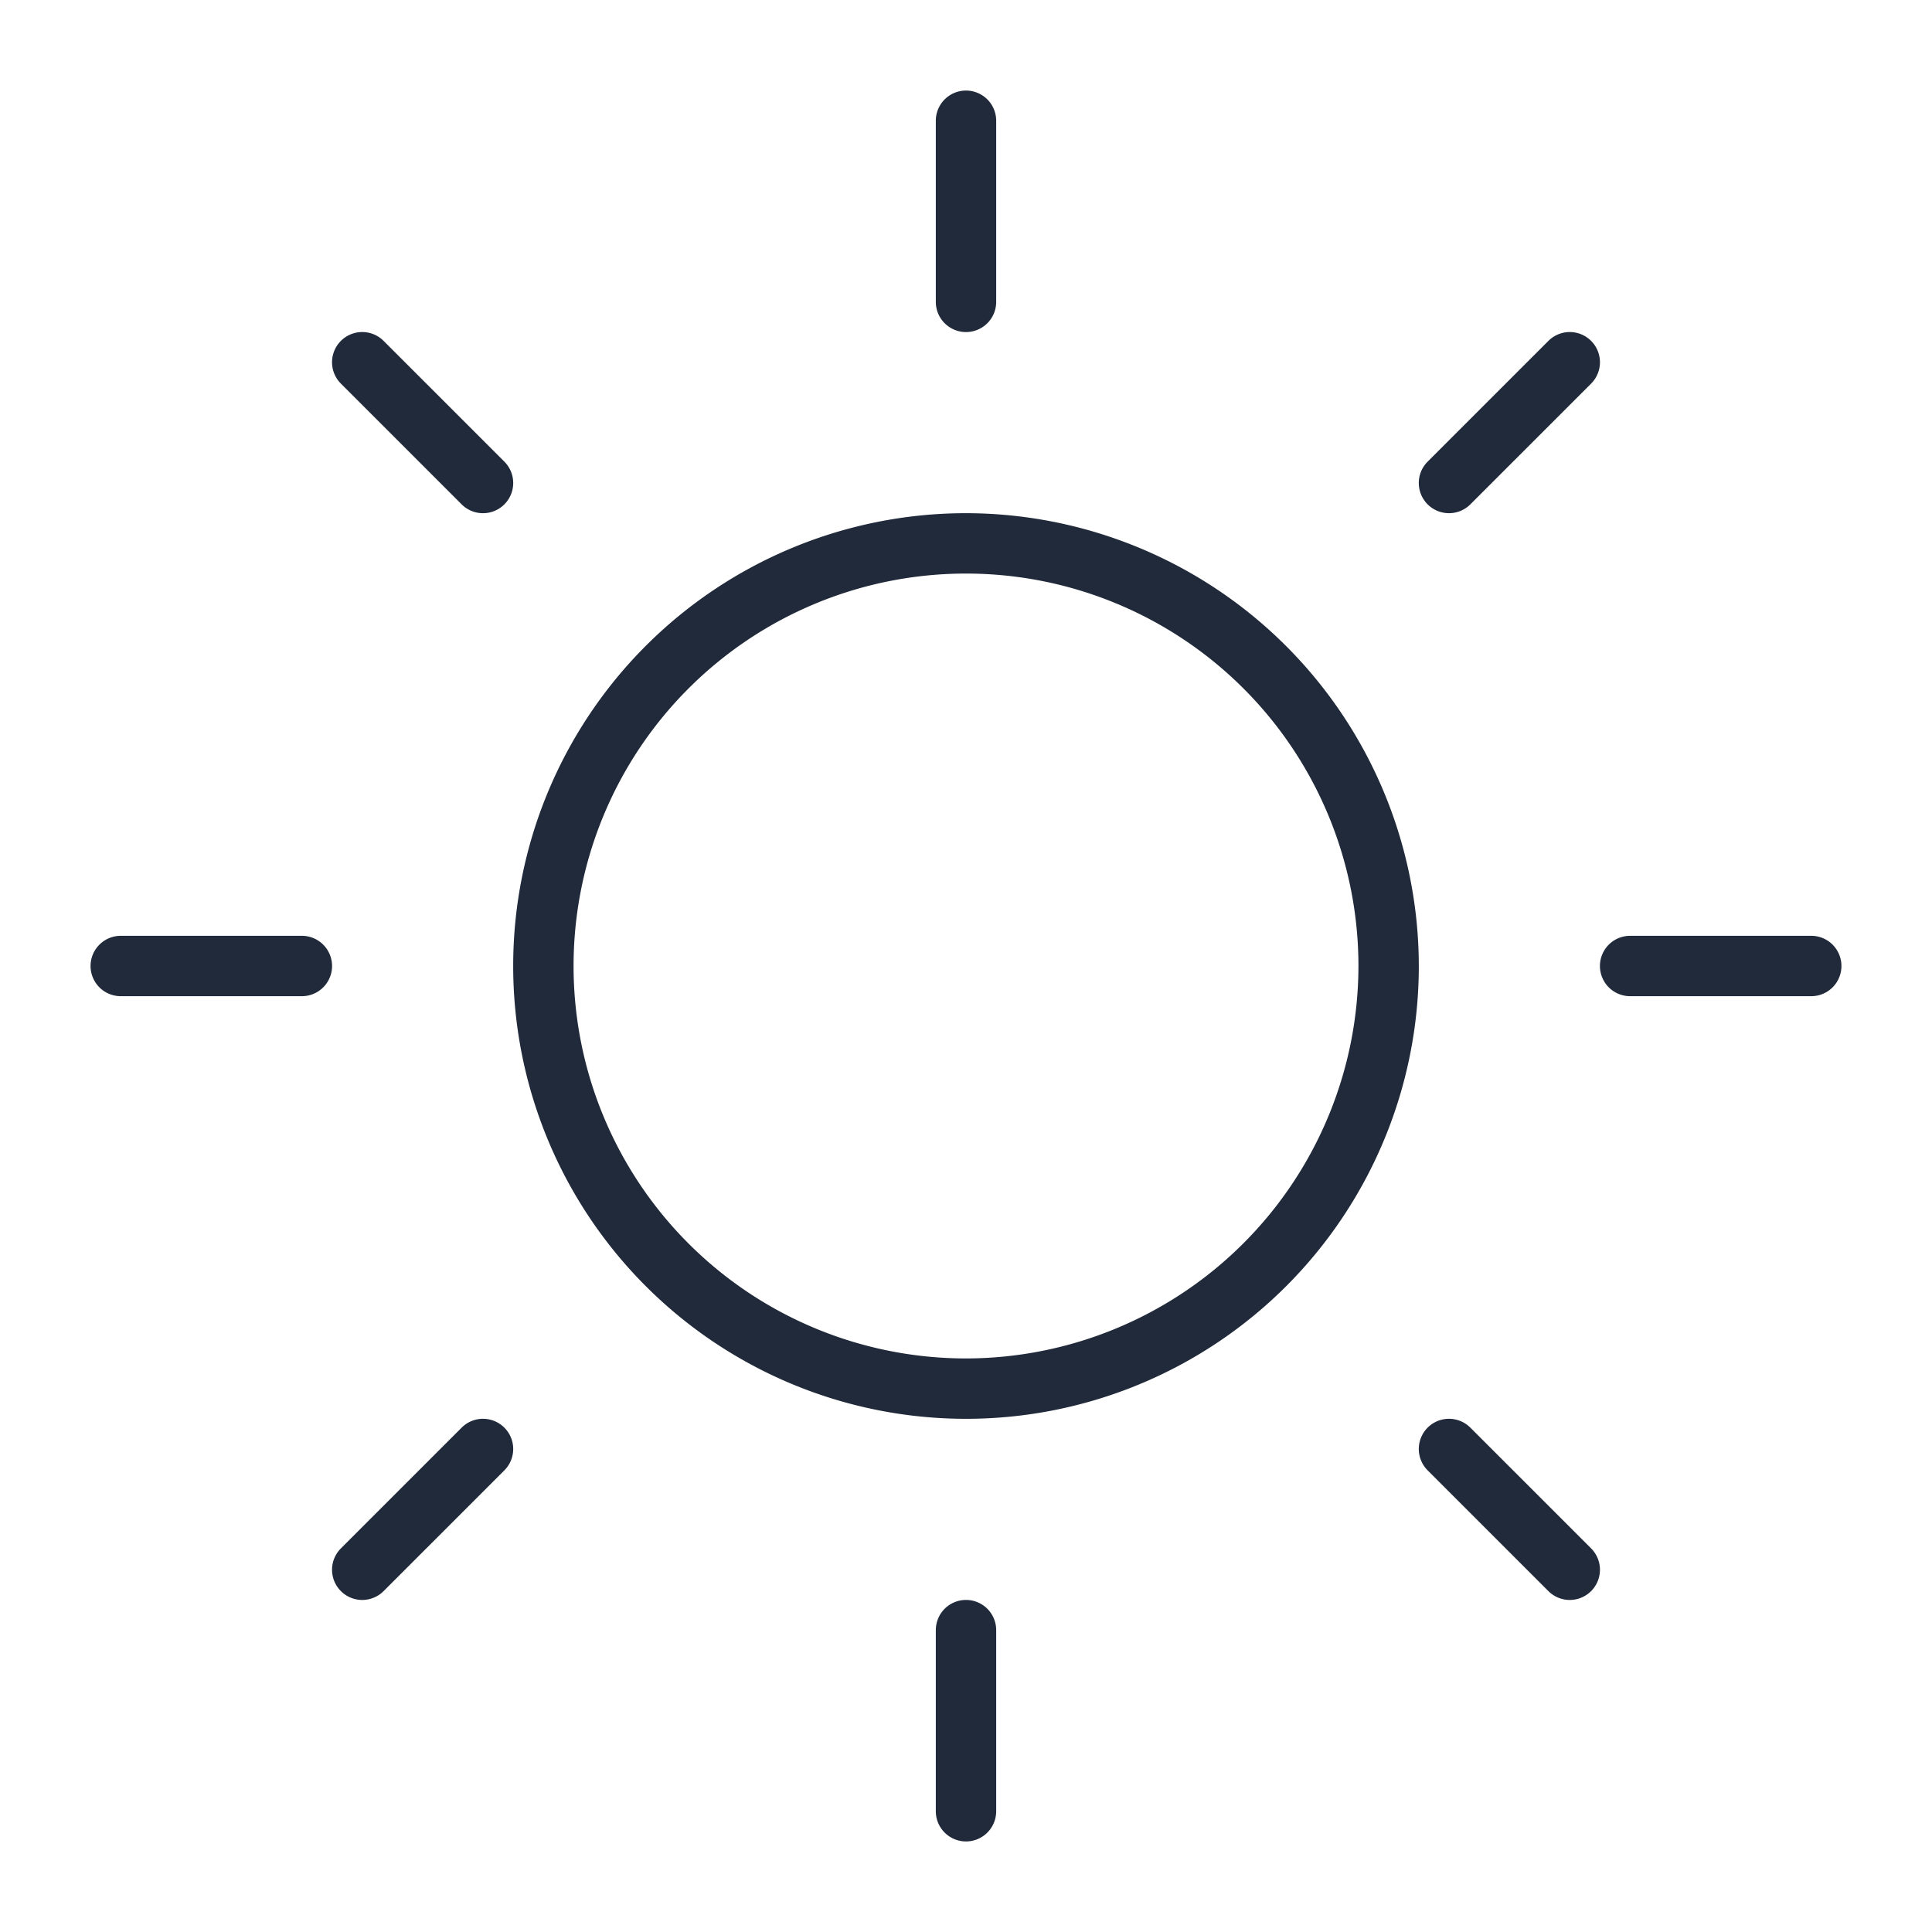 <?xml version="1.0" encoding="UTF-8"?>
<svg xmlns="http://www.w3.org/2000/svg" width="24" height="24" viewBox="0 0 256 256">
  <path fill="#212A3A" d="M124 40V16a4 4 0 0 1 8 0v24a4 4 0 0 1-8 0m64 88a60 60 0 1 1-60-60a60.07 60.07 0 0 1 60 60m-8 0a52 52 0 1 0-52 52a52.06 52.06 0 0 0 52-52M61.17 66.83a4 4 0 0 0 5.66-5.66l-16-16a4 4 0 0 0-5.66 5.66Zm0 122.34l-16 16a4 4 0 0 0 5.66 5.66l16-16a4 4 0 0 0-5.66-5.66M192 68a4 4 0 0 0 2.83-1.17l16-16a4 4 0 1 0-5.66-5.66l-16 16A4 4 0 0 0 192 68m2.83 121.17a4 4 0 0 0-5.66 5.66l16 16a4 4 0 0 0 5.66-5.66ZM40 124H16a4 4 0 0 0 0 8h24a4 4 0 0 0 0-8m88 88a4 4 0 0 0-4 4v24a4 4 0 0 0 8 0v-24a4 4 0 0 0-4-4m112-88h-24a4 4 0 0 0 0 8h24a4 4 0 0 0 0-8"></path>
</svg>
